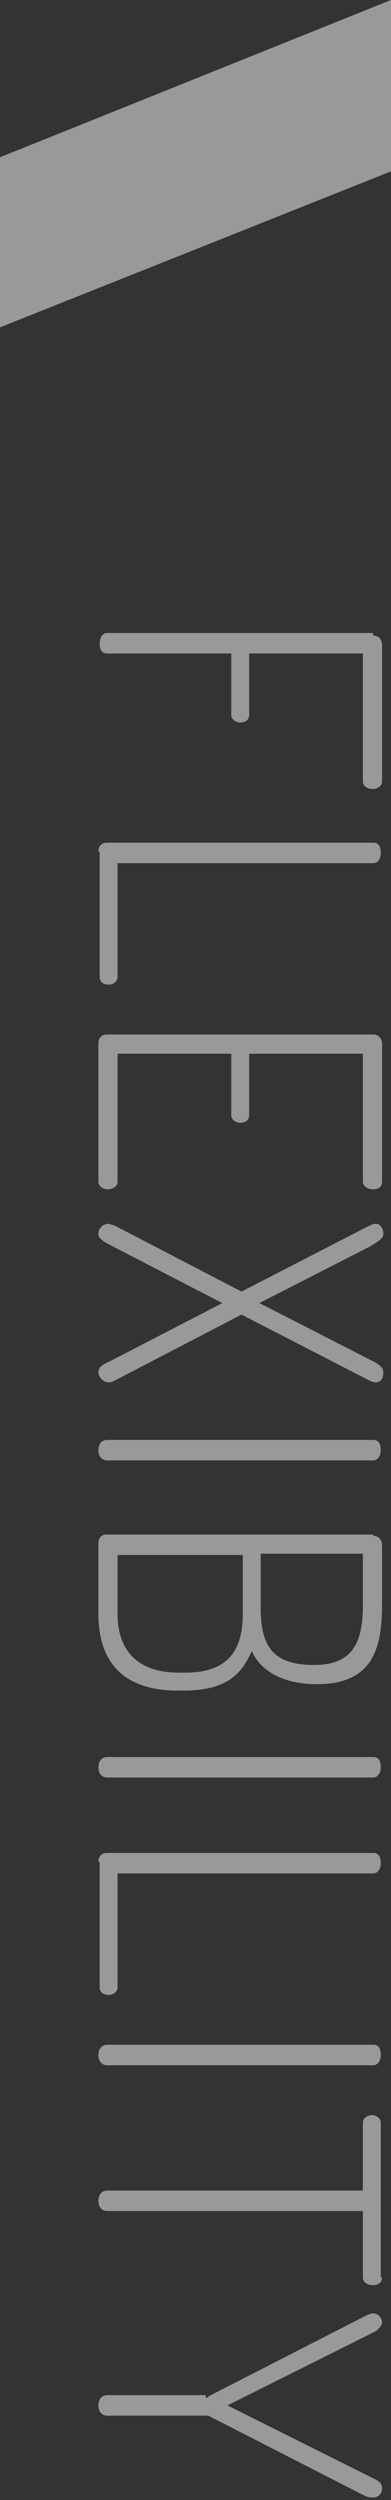 <?xml version="1.0" encoding="utf-8"?>
<!-- Generator: Adobe Illustrator 19.0.0, SVG Export Plug-In . SVG Version: 6.00 Build 0)  -->
<svg version="1.1" id="Capa_1" xmlns="http://www.w3.org/2000/svg" xmlns:xlink="http://www.w3.org/1999/xlink" x="0px" y="0px"
	 viewBox="0 0 30.6 195.5" style="enable-background:new 0 0 30.6 195.5;" xml:space="preserve">
<rect x="0" y="0" width="30.6" height="195.5" fill="#333333" stroke="none"/>
<style type="text/css">
	.st0{opacity:0.5;}
	.st1{fill:#FFFFFF;}
</style>
<g id="XMLID_259_" class="st0">
	<polygon id="XMLID_293_" class="st1" points="0,25.6 30.6,13.4 30.6,0 0,12.3 	"/>
	<g id="XMLID_28_">
		<path id="XMLID_29_" class="st1" d="M29.2,49.7c0.5,0,0.7,0.4,0.7,0.7v10.7c0,0.4-0.4,0.6-0.7,0.6c-0.4,0-0.8-0.2-0.8-0.6v-10
			h-8.9v4.8c0,0.4-0.3,0.6-0.7,0.6c-0.3,0-0.7-0.2-0.7-0.6v-4.8H8.4c-0.5,0-0.6-0.4-0.6-0.8c0-0.4,0.2-0.8,0.6-0.8H29.2z"/>
		<path id="XMLID_31_" class="st1" d="M7.7,66.6c0-0.4,0.2-0.7,0.7-0.7h20.8c0.5,0,0.6,0.4,0.6,0.8c0,0.4-0.2,0.8-0.6,0.8h-20v8.9
			c0,0.4-0.4,0.6-0.7,0.6c-0.4,0-0.7-0.2-0.7-0.6V66.6z"/>
		<path id="XMLID_33_" class="st1" d="M19.5,82.4v4.8c0,0.4-0.3,0.6-0.7,0.6c-0.3,0-0.7-0.2-0.7-0.6v-4.8H9.2v10
			c0,0.4-0.4,0.6-0.8,0.6c-0.3,0-0.7-0.2-0.7-0.6V81.6c0-0.4,0.2-0.7,0.7-0.7h20.8c0.5,0,0.7,0.4,0.7,0.7v10.8
			c0,0.5-0.4,0.6-0.7,0.6c-0.4,0-0.8-0.2-0.8-0.6v-10H19.5z"/>
		<path id="XMLID_35_" class="st1" d="M17.4,101.9l-8.7-4.5c-0.4-0.2-1-0.5-1-0.9c0-0.4,0.3-0.8,0.8-0.8c0.1,0,0.2,0.1,0.4,0.1
			l10,5.2l9.9-5.1c0.2-0.1,0.4-0.2,0.6-0.2c0.4,0,0.6,0.4,0.6,0.8c0,0.4-0.6,0.7-1.1,1l-8.6,4.4l8.6,4.4c0.4,0.2,1.1,0.5,1.1,1
			c0,0.5-0.2,0.8-0.6,0.8c-0.2,0-0.4-0.1-0.6-0.2l-9.9-5.1l-10,5.2c-0.2,0.1-0.3,0.1-0.4,0.1c-0.4,0-0.8-0.4-0.8-0.8
			c0-0.5,0.6-0.7,1-0.9L17.4,101.9z"/>
		<path id="XMLID_37_" class="st1" d="M29.2,112.6c0.5,0,0.6,0.4,0.6,0.8c0,0.4-0.2,0.8-0.6,0.8H8.4c-0.5,0-0.7-0.4-0.7-0.8
			c0-0.4,0.2-0.8,0.7-0.8H29.2z"/>
		<path id="XMLID_39_" class="st1" d="M29.2,120.1c0.5,0,0.7,0.4,0.7,0.7v4.7c0,3.5-0.8,6.2-5.1,6.2c-2.6,0-4.4-1-5.1-2.6
			c-0.8,1.9-2.1,3.1-5.3,3.1h-0.5c-4.6,0-6.2-2.6-6.2-6v-5.5c0-0.5,0.3-0.7,0.6-0.7H29.2z M9.2,126.2c0,2.8,1.5,4.6,4.8,4.6h0.5
			c3.3,0,4.5-1.7,4.5-4.6v-4.6H9.2V126.2z M20.4,121.6v4.1c0,3.1,1,4.5,4.2,4.5c3.1,0,3.8-1.9,3.8-4.7v-4H20.4z"/>
		<path id="XMLID_43_" class="st1" d="M29.2,137.4c0.5,0,0.6,0.4,0.6,0.8c0,0.4-0.2,0.8-0.6,0.8H8.4c-0.5,0-0.7-0.4-0.7-0.8
			c0-0.4,0.2-0.8,0.7-0.8H29.2z"/>
		<path id="XMLID_45_" class="st1" d="M7.7,145.6c0-0.4,0.2-0.7,0.7-0.7h20.8c0.5,0,0.6,0.4,0.6,0.8c0,0.4-0.2,0.8-0.6,0.8h-20v8.9
			c0,0.4-0.4,0.6-0.7,0.6c-0.4,0-0.7-0.2-0.7-0.6V145.6z"/>
		<path id="XMLID_47_" class="st1" d="M29.2,159.9c0.5,0,0.6,0.4,0.6,0.8c0,0.4-0.2,0.8-0.6,0.8H8.4c-0.5,0-0.7-0.4-0.7-0.8
			c0-0.4,0.2-0.8,0.7-0.8H29.2z"/>
		<path id="XMLID_49_" class="st1" d="M29.9,178.1c0,0.4-0.3,0.6-0.7,0.6c-0.4,0-0.8-0.2-0.8-0.6v-5.2h-20c-0.5,0-0.7-0.4-0.7-0.8
			c0-0.4,0.2-0.8,0.7-0.8h20v-5.3c0-0.4,0.4-0.6,0.7-0.6s0.7,0.2,0.7,0.6V178.1z"/>
		<path id="XMLID_51_" class="st1" d="M16.1,187.5c0.1,0,0.2,0,0.2-0.1l12.3-6.3c0.2-0.1,0.5-0.2,0.6-0.2c0.4,0,0.7,0.4,0.7,0.7
			c0,0.2-0.2,0.5-0.5,0.7l-11.6,5.8l11.6,5.8c0.4,0.2,0.5,0.4,0.5,0.7c0,0.3-0.2,0.7-0.7,0.7c-0.1,0-0.3,0-0.6-0.1l-12.3-6.3
			c-0.1,0-0.1,0-0.2,0H8.4c-0.5,0-0.7-0.4-0.7-0.8c0-0.4,0.2-0.8,0.7-0.8H16.1z"/>
	</g>
</g>
</svg>
